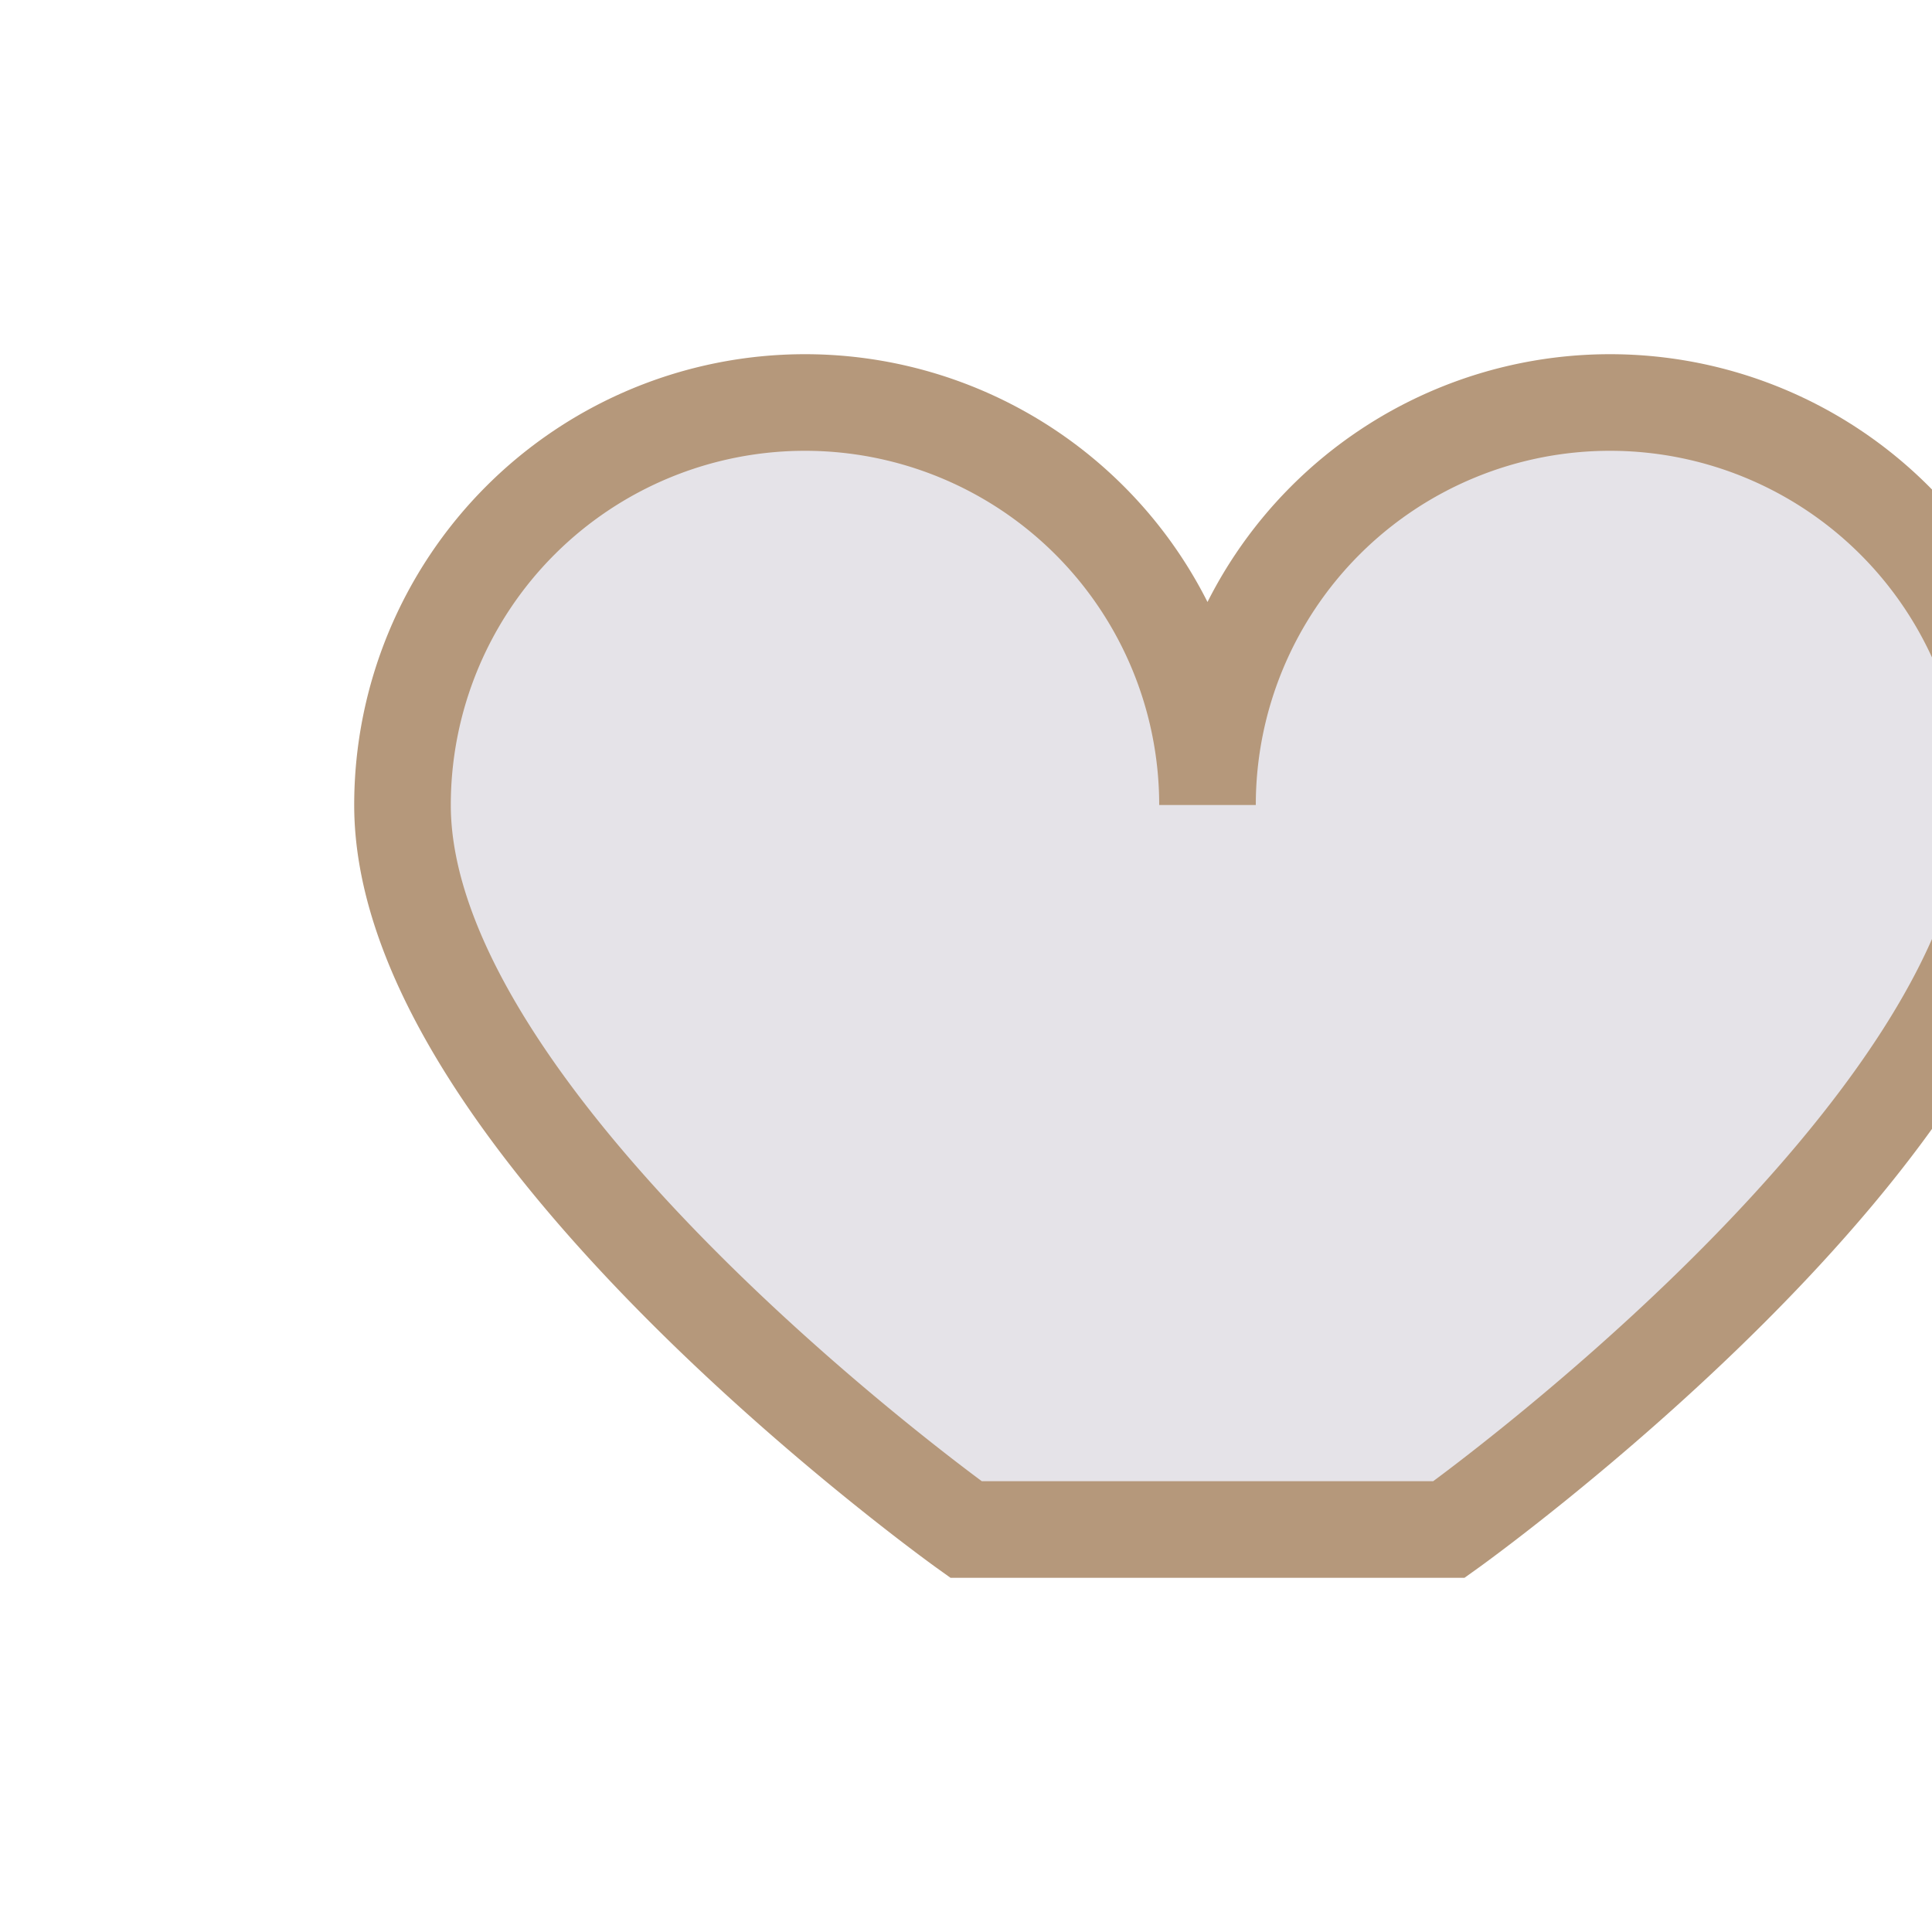 <?xml version="1.0" encoding="UTF-8"?>
<svg xmlns="http://www.w3.org/2000/svg" width="24" height="24" viewBox="0 0 24 24"><path d="M12 19s-7-5-7-9a5 5 0 0 1 10 0 5 5 0 0 1 10 0c0 4-7 9-7 9z" fill="#E5E3E8" stroke="#B5987B" stroke-width="1.2"/></svg>
